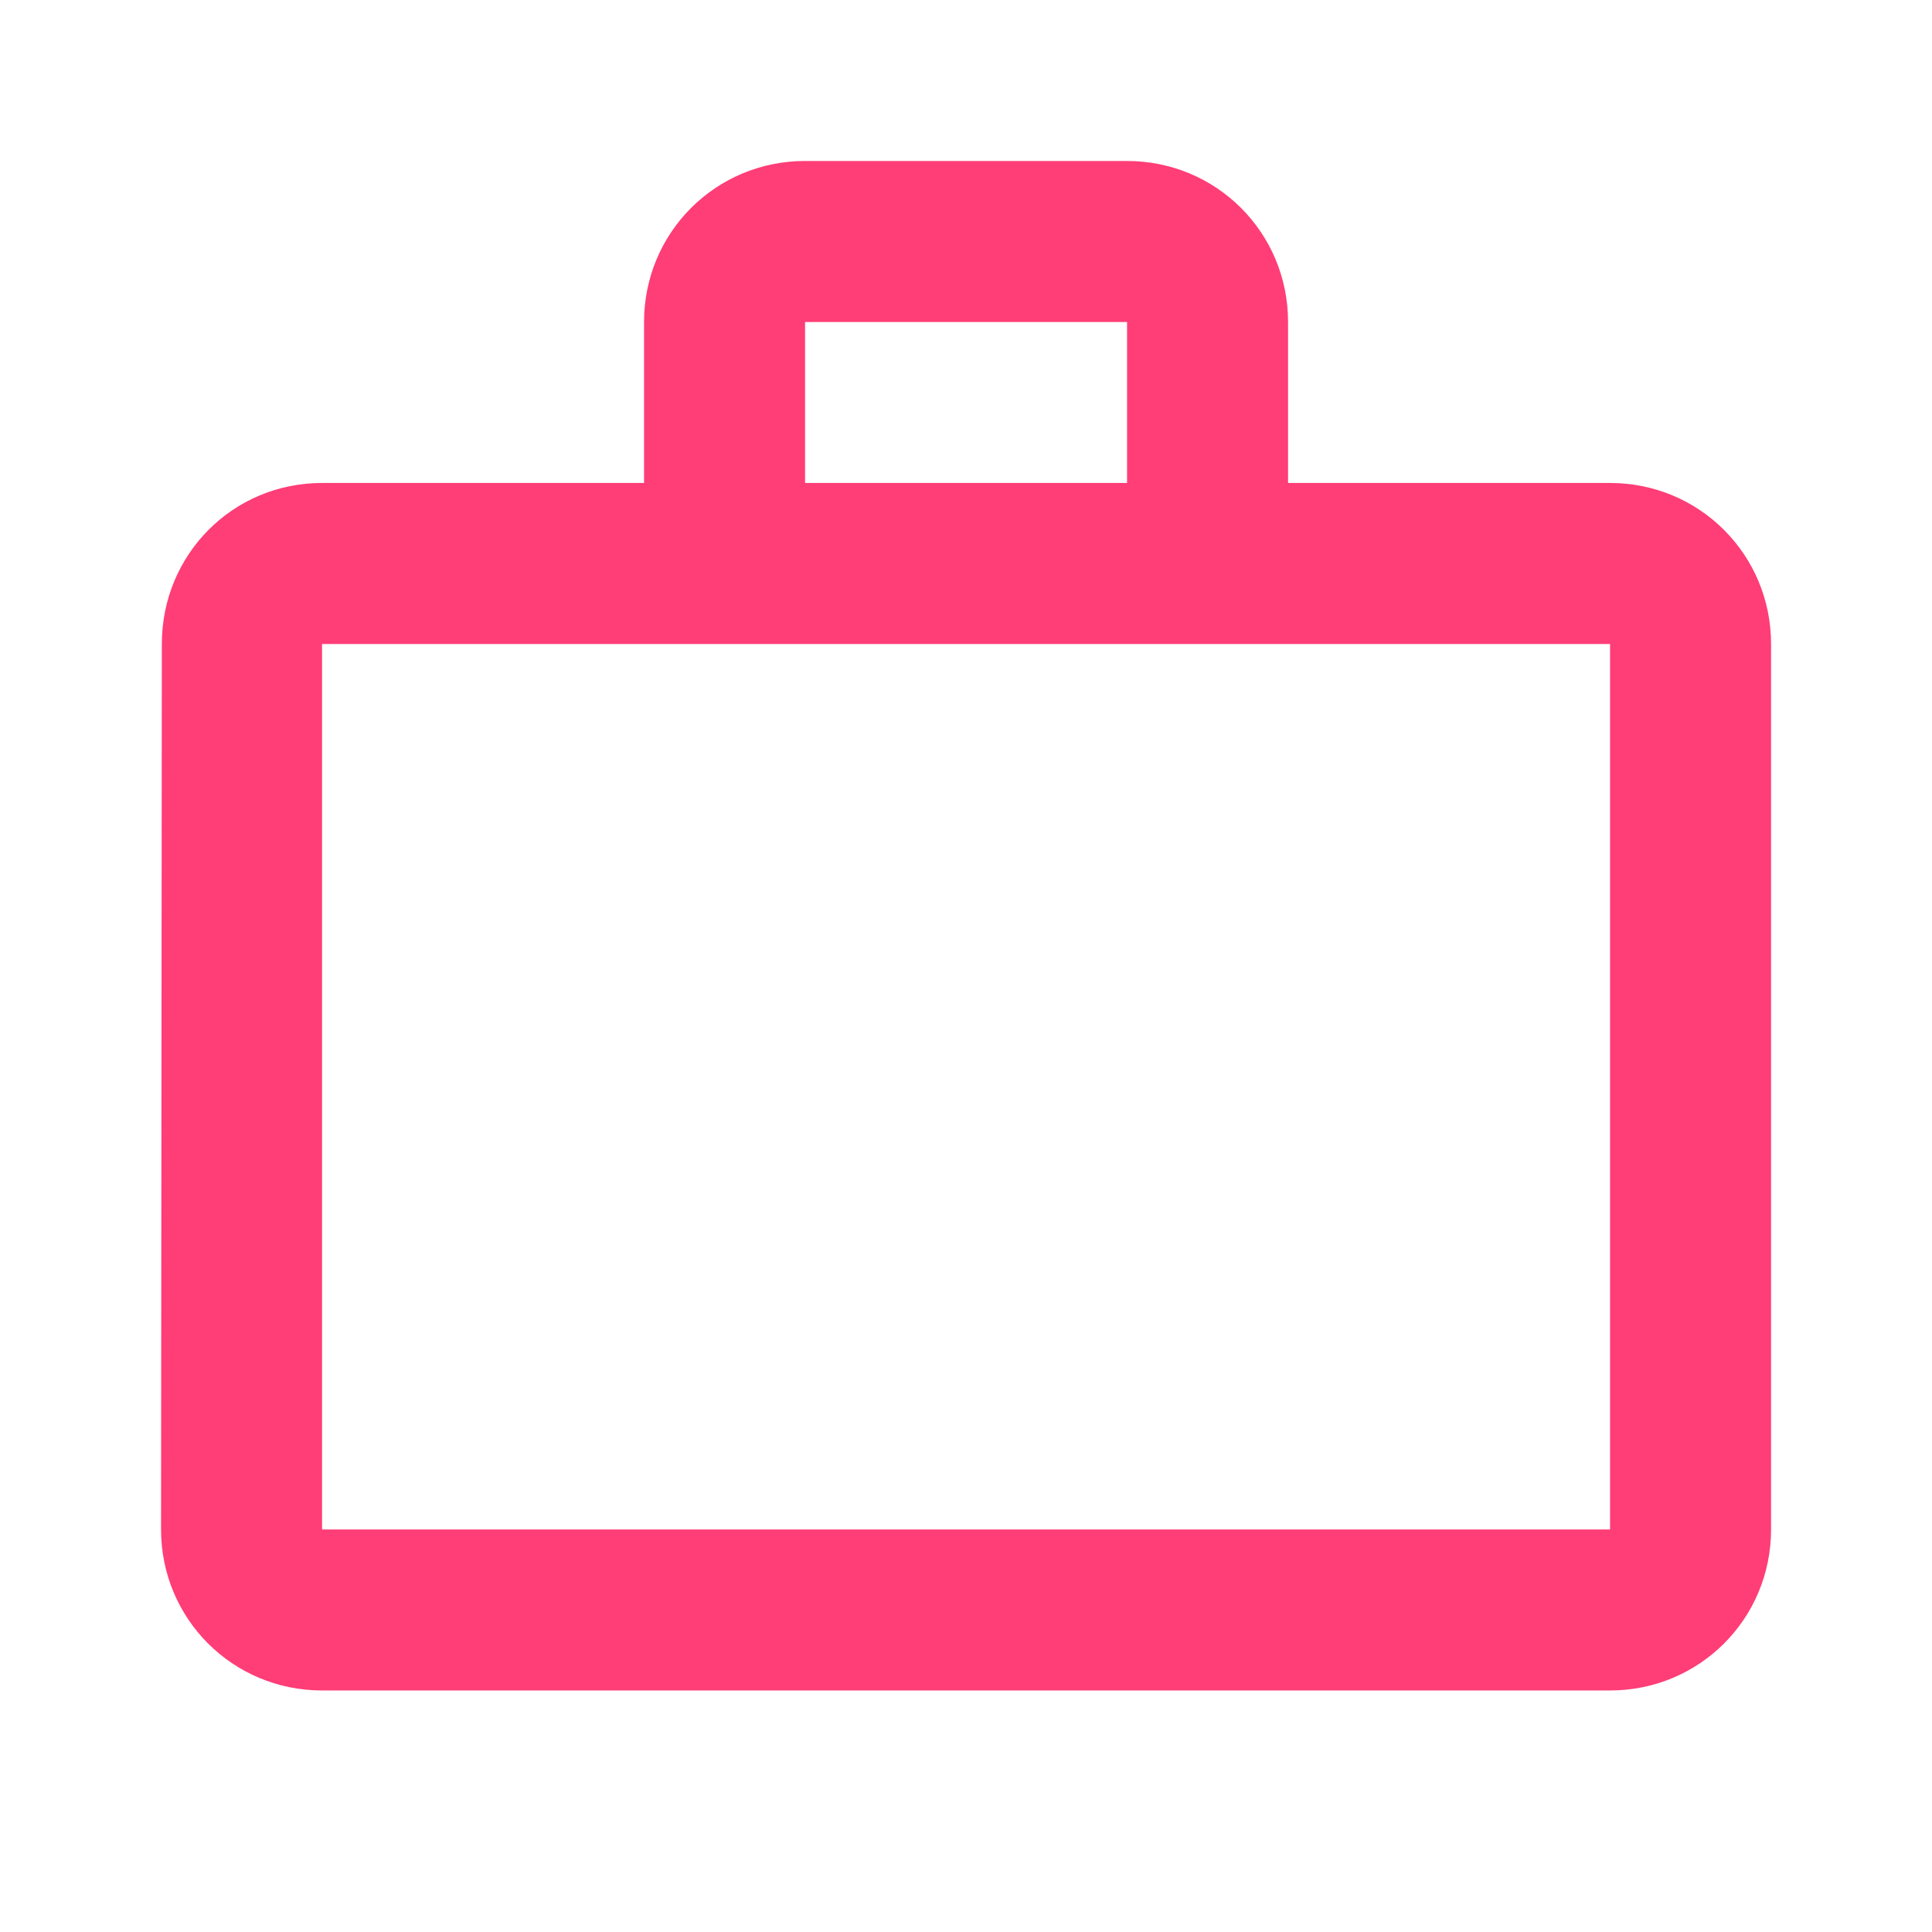<svg width="56" height="56" viewBox="0 0 56 56" fill="none" xmlns="http://www.w3.org/2000/svg">
<path d="M32.668 13.999V9.333H23.335V13.999H32.668ZM9.335 18.666V44.333H46.668V18.666H9.335ZM46.668 13.999C49.258 13.999 51.335 16.076 51.335 18.666V44.333C51.335 46.923 49.258 48.999 46.668 48.999H9.335C6.745 48.999 4.668 46.923 4.668 44.333L4.691 18.666C4.691 16.076 6.745 13.999 9.335 13.999H18.668V9.333C18.668 6.743 20.745 4.666 23.335 4.666H32.668C35.258 4.666 37.335 6.743 37.335 9.333V13.999H46.668Z" fill="#FF3D77"/>
</svg>
